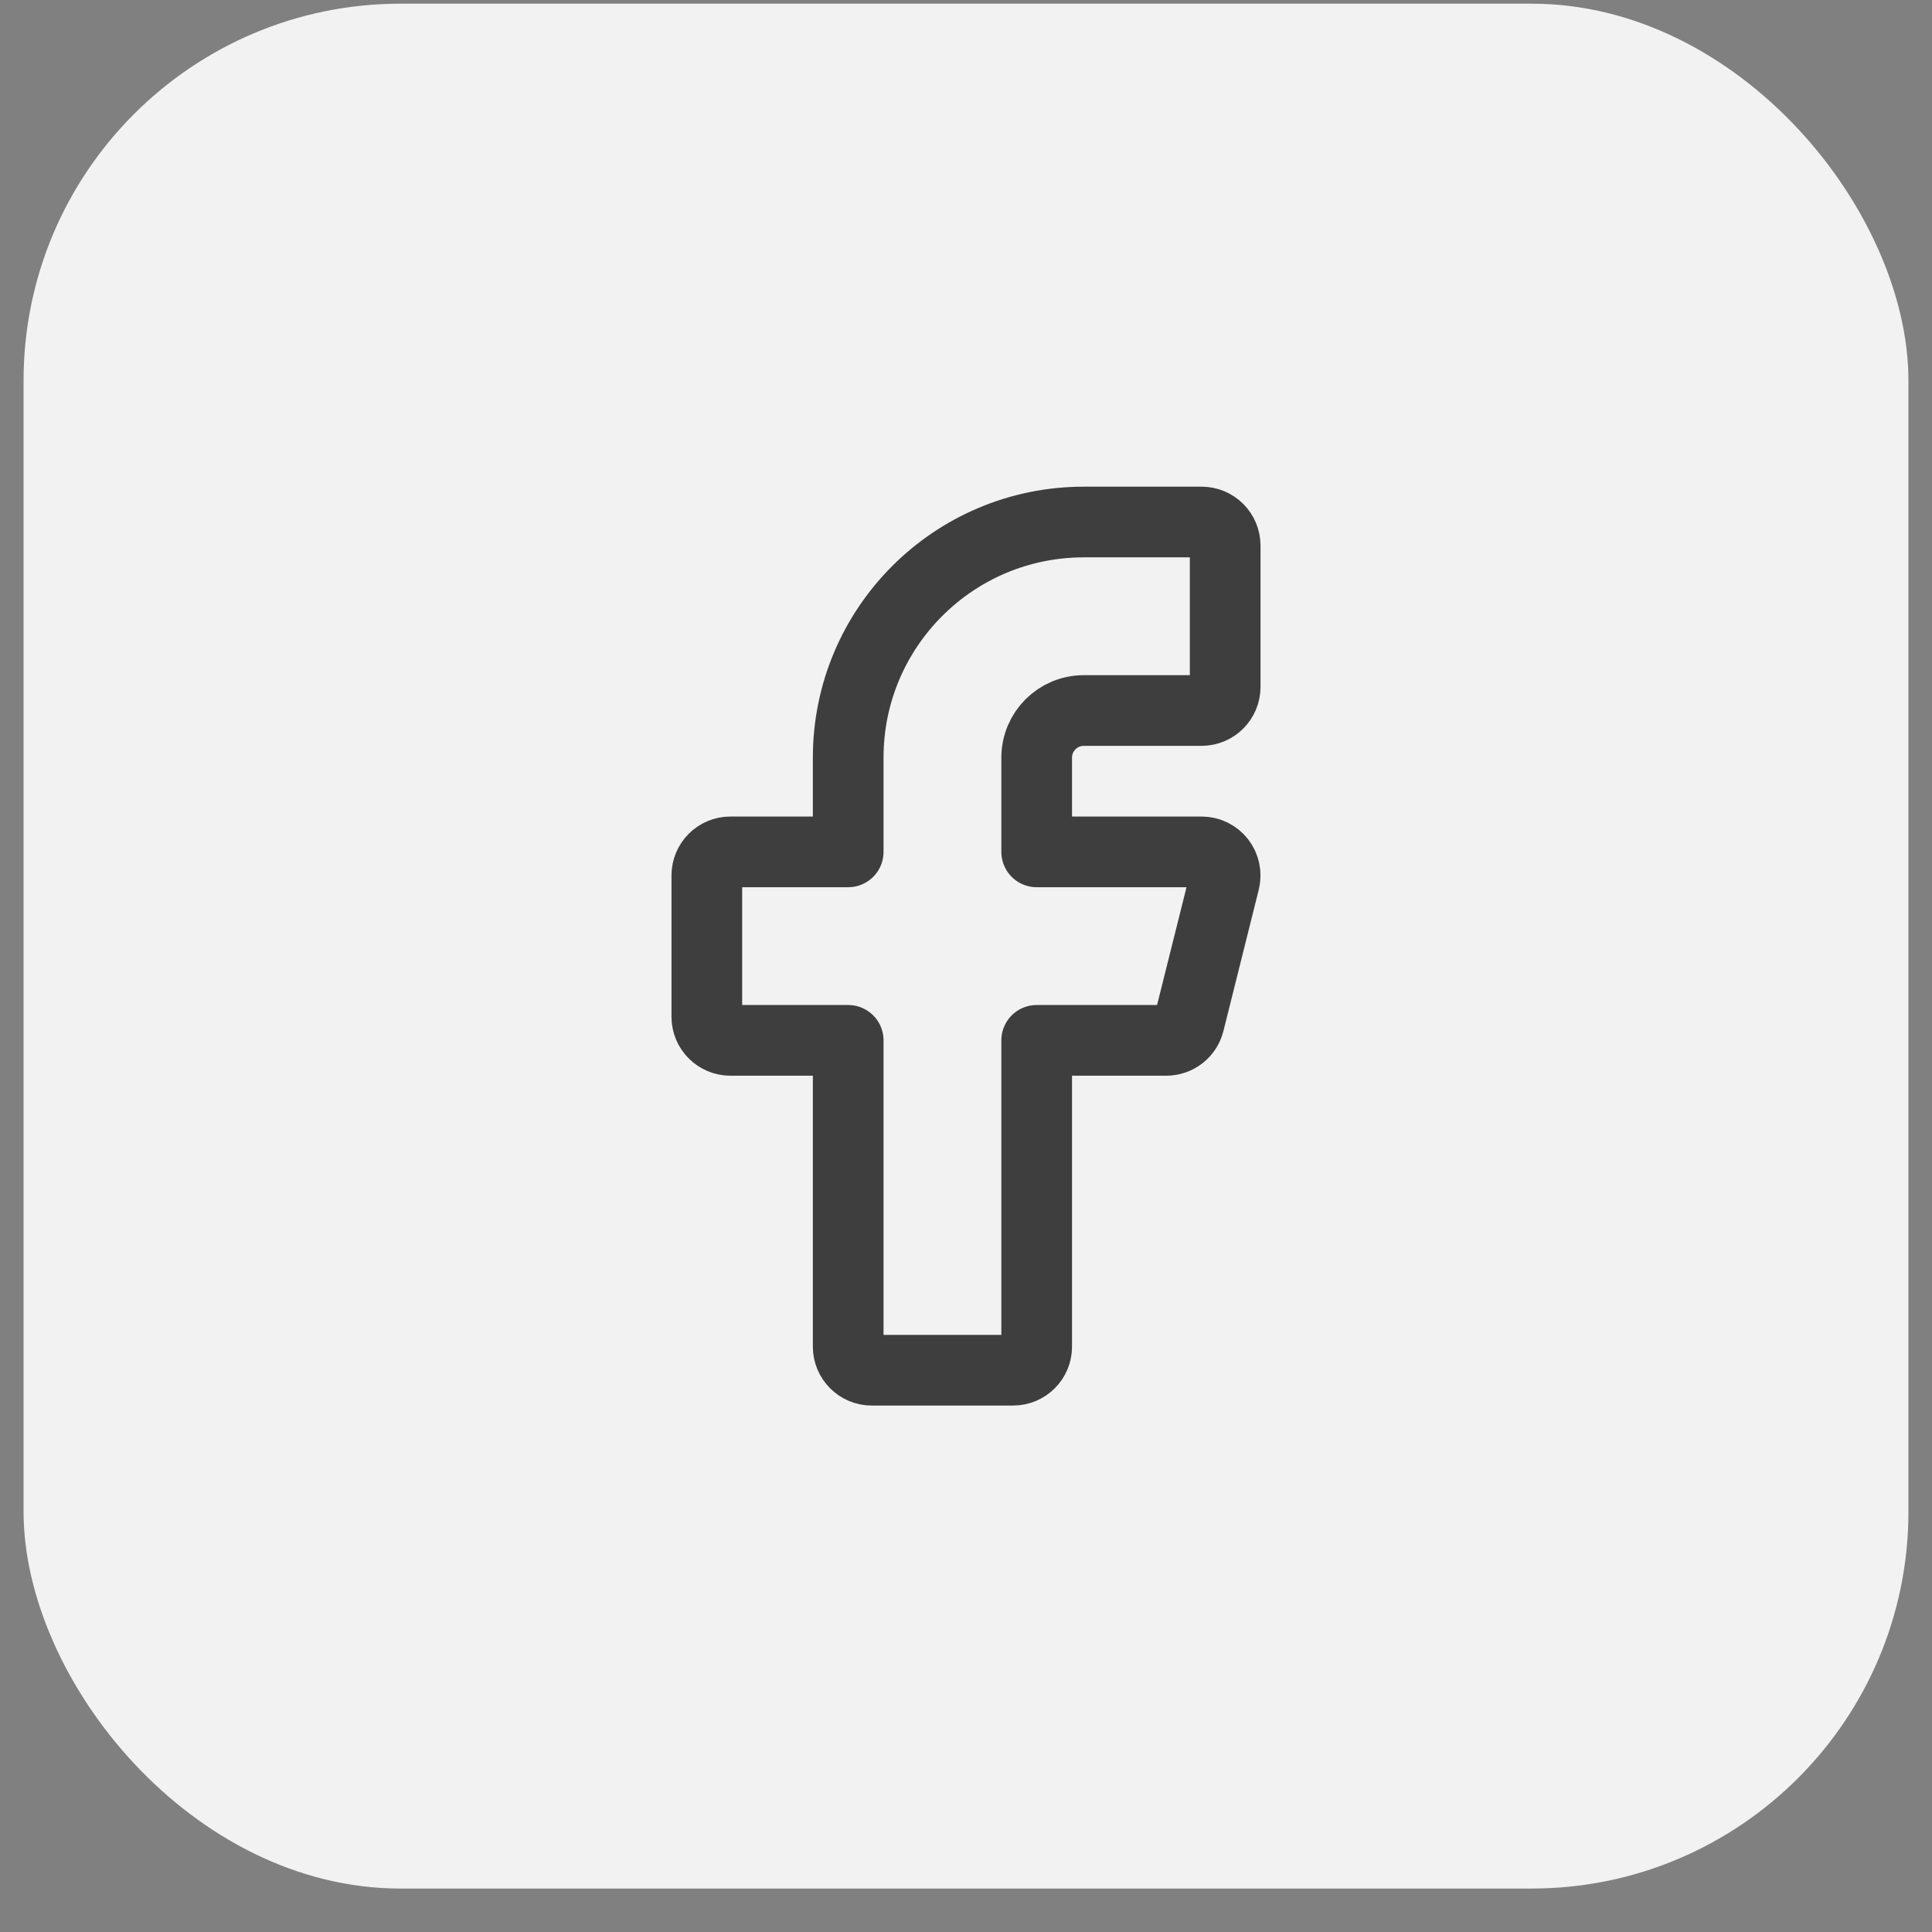 <svg width="41" height="41" viewBox="0 0 41 41" fill="none" xmlns="http://www.w3.org/2000/svg">
<rect x="0" y="0" width="41" height="41" fill="#808080" stroke="none"/>
<rect x="0.5" y="0.078" width="40" height="40" rx="8" fill="#F2F2F2"/>
<path fill-rule="evenodd" clip-rule="evenodd" d="M22 22.078H24.75C24.979 22.078 25.179 21.922 25.235 21.699L25.985 18.699C26.022 18.55 25.989 18.392 25.894 18.27C25.799 18.149 25.654 18.078 25.5 18.078H22V16.078C22 15.526 22.448 15.078 23 15.078H25.5C25.776 15.078 26 14.854 26 14.578V11.578C26 11.302 25.776 11.078 25.5 11.078H23C20.239 11.078 18 13.317 18 16.078V18.078H15.5C15.224 18.078 15 18.302 15 18.578V21.578C15 21.854 15.224 22.078 15.5 22.078H18V28.578C18 28.854 18.224 29.078 18.5 29.078H21.5C21.776 29.078 22 28.854 22 28.578V22.078Z" stroke="#3E3E3E" stroke-width="1.5" stroke-linecap="round" stroke-linejoin="round"/>
</svg>
